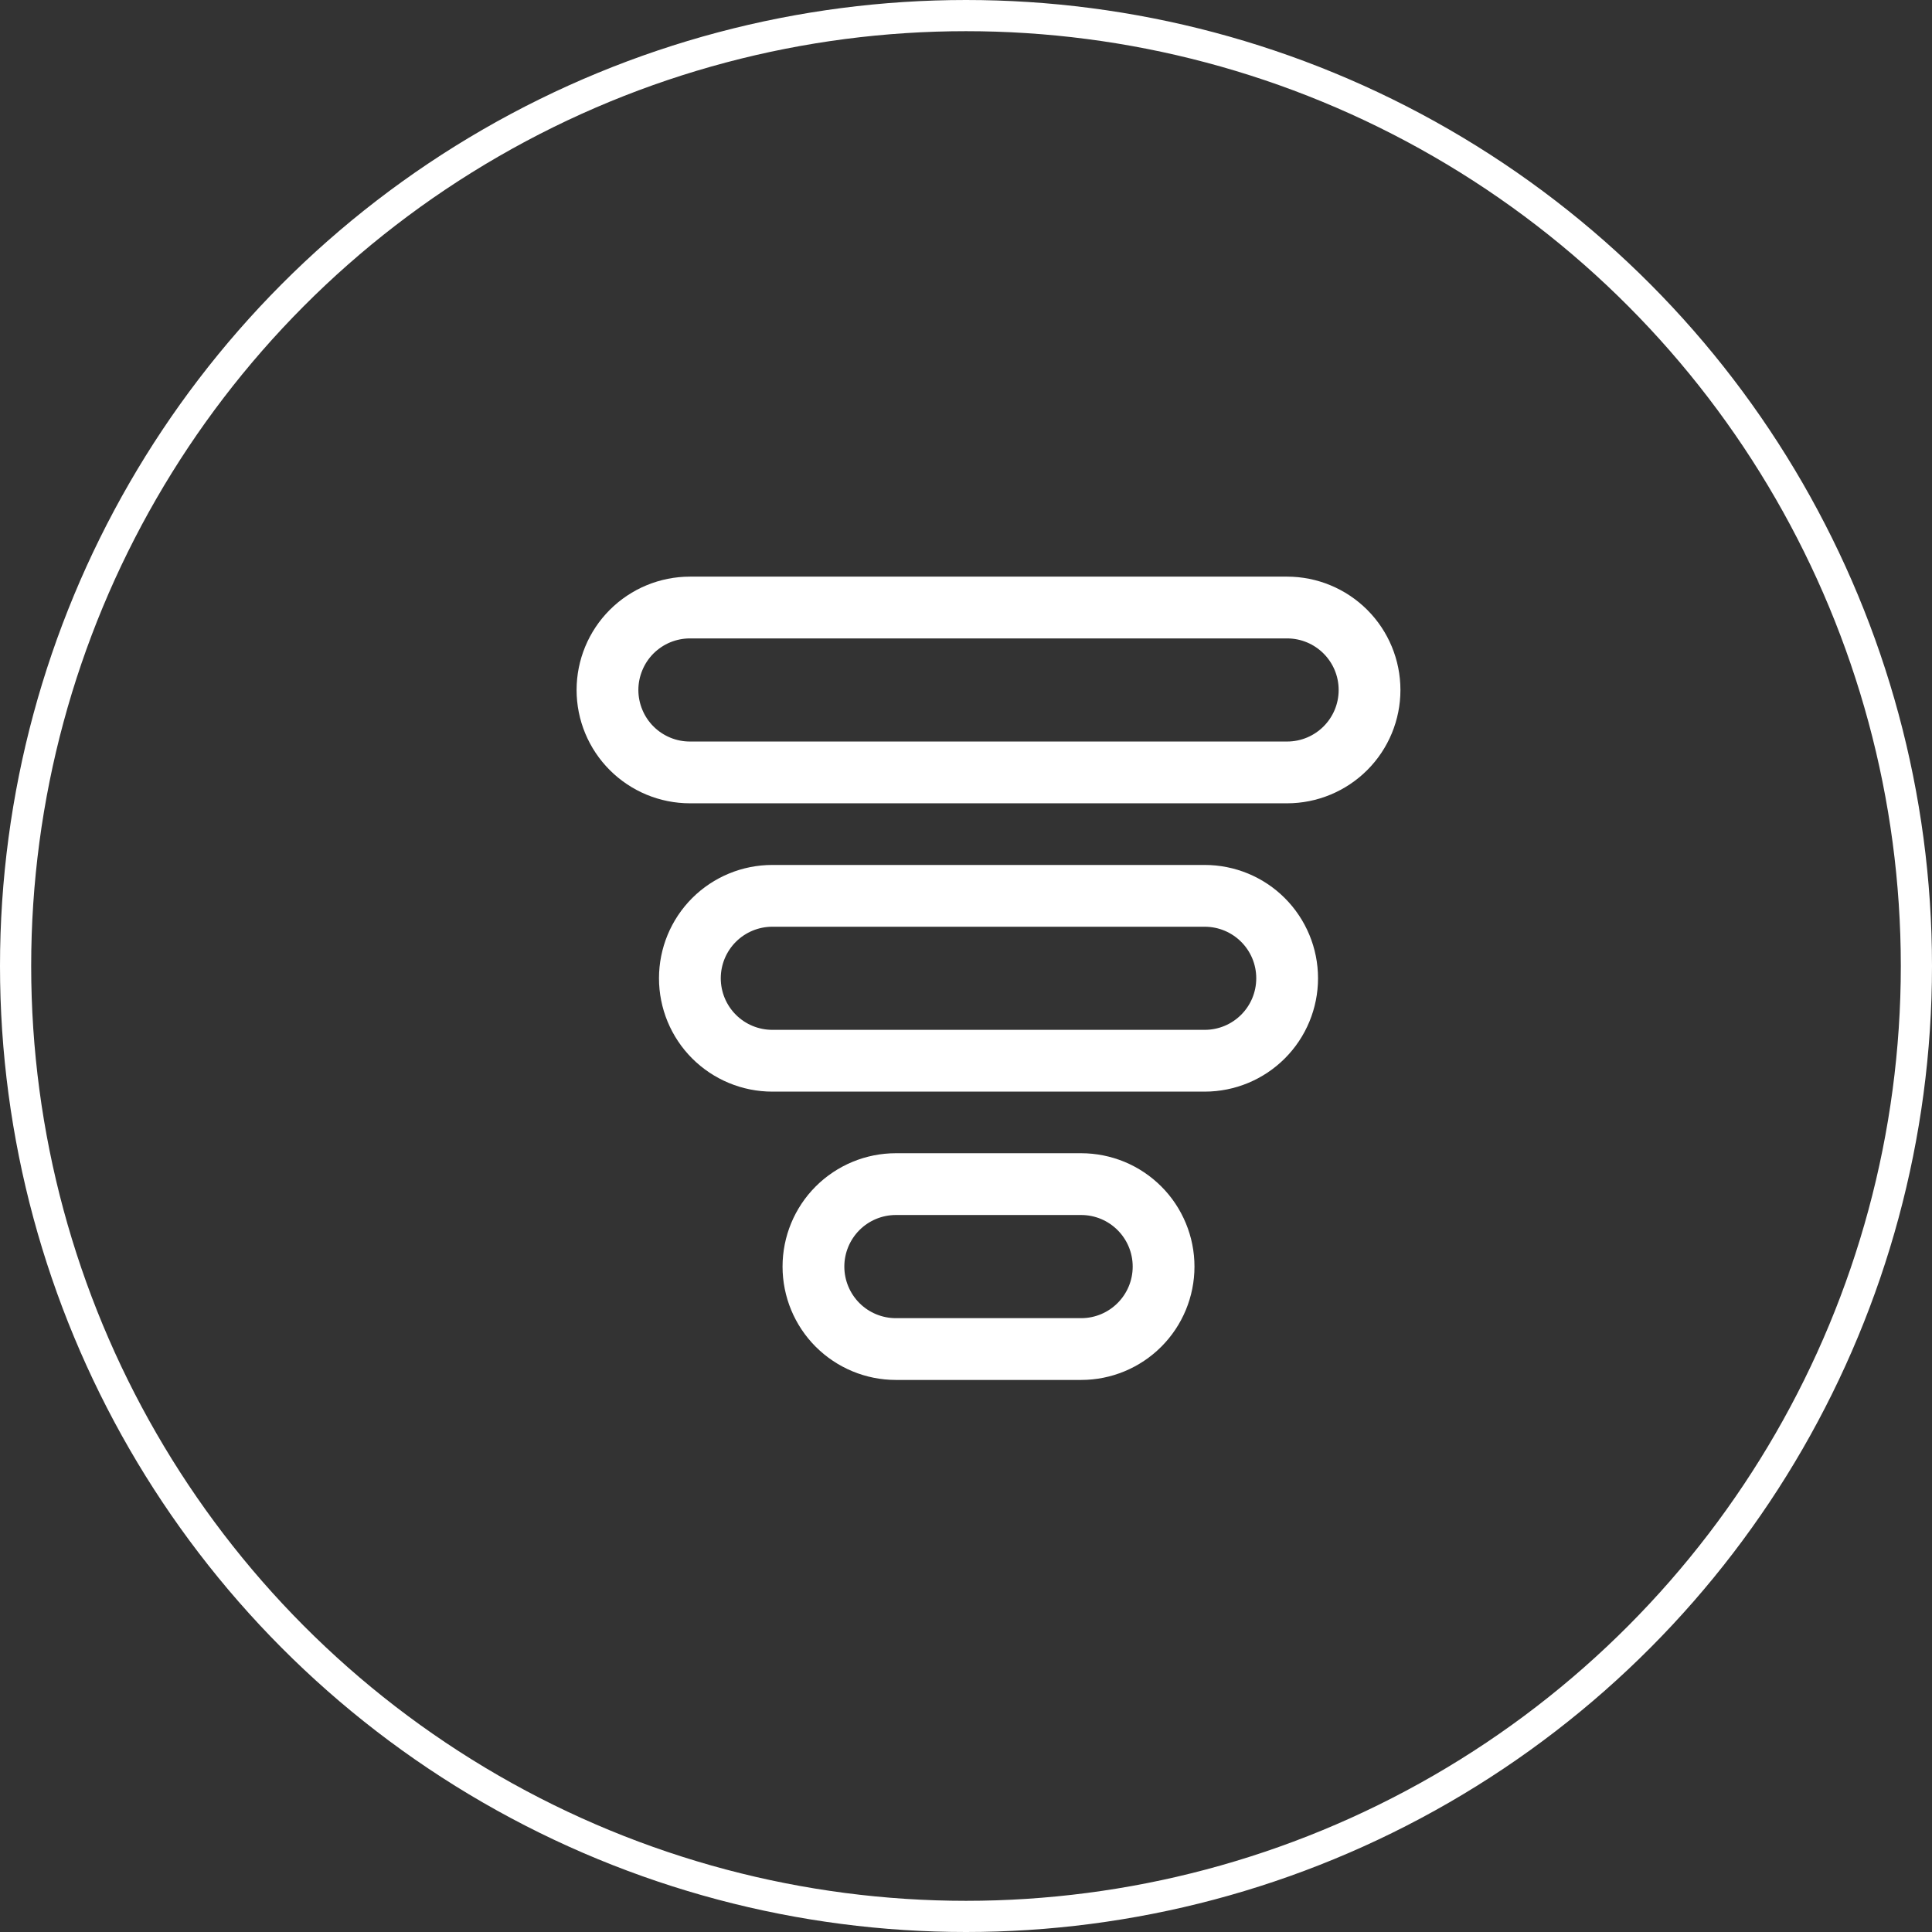 <?xml version="1.0" encoding="UTF-8"?> <svg xmlns="http://www.w3.org/2000/svg" width="43" height="43" viewBox="0 0 43 43" fill="none"><rect x="0" y="0" width="43" height="43" fill="#333333" stroke="none"/> <path d="M31.169 15.357C31.169 16.026 30.903 16.667 30.43 17.14C29.956 17.613 29.315 17.879 28.646 17.879H15.356C14.687 17.879 14.045 17.613 13.572 17.14C13.099 16.667 12.833 16.026 12.833 15.357C12.833 14.688 13.099 14.046 13.572 13.573C14.045 13.1 14.687 12.834 15.356 12.834H28.646C29.315 12.834 29.956 13.1 30.43 13.573C30.903 14.046 31.169 14.688 31.169 15.357ZM29.335 21.773C29.335 22.442 29.069 23.084 28.596 23.557C28.123 24.03 27.482 24.296 26.812 24.296H17.189C16.52 24.296 15.879 24.03 15.405 23.557C14.932 23.084 14.667 22.442 14.667 21.773C14.667 21.104 14.932 20.463 15.405 19.989C15.879 19.516 16.52 19.251 17.189 19.251H26.812C27.482 19.251 28.123 19.516 28.596 19.989C29.069 20.463 29.335 21.104 29.335 21.773ZM26.585 28.19C26.585 28.859 26.319 29.501 25.846 29.974C25.373 30.447 24.732 30.713 24.062 30.713H19.939C19.27 30.713 18.629 30.447 18.155 29.974C17.682 29.501 17.417 28.859 17.417 28.19C17.417 27.521 17.682 26.879 18.155 26.406C18.629 25.933 19.27 25.667 19.939 25.667H24.062C24.394 25.667 24.722 25.733 25.028 25.859C25.334 25.986 25.612 26.172 25.846 26.406C26.081 26.64 26.266 26.919 26.393 27.225C26.52 27.531 26.585 27.859 26.585 28.19ZM29.794 15.357C29.794 14.722 29.28 14.209 28.646 14.209H15.356C15.205 14.209 15.056 14.239 14.917 14.296C14.777 14.354 14.651 14.439 14.544 14.545C14.438 14.652 14.353 14.778 14.296 14.918C14.238 15.057 14.208 15.206 14.208 15.357C14.208 15.507 14.238 15.657 14.296 15.796C14.353 15.935 14.438 16.062 14.544 16.168C14.651 16.275 14.777 16.359 14.917 16.417C15.056 16.475 15.205 16.504 15.356 16.504H28.646C29.28 16.504 29.794 15.991 29.794 15.357V15.357ZM27.96 21.773C27.96 21.139 27.447 20.626 26.812 20.626H17.189C16.885 20.626 16.593 20.747 16.378 20.962C16.163 21.177 16.042 21.469 16.042 21.773C16.042 22.078 16.163 22.37 16.378 22.585C16.593 22.8 16.885 22.921 17.189 22.921H26.812C27.447 22.921 27.96 22.408 27.96 21.773V21.773ZM25.21 28.19C25.21 27.557 24.697 27.042 24.062 27.042H19.939C19.635 27.042 19.343 27.163 19.128 27.378C18.913 27.594 18.792 27.886 18.792 28.19C18.792 28.494 18.913 28.786 19.128 29.002C19.343 29.217 19.635 29.338 19.939 29.338H24.062C24.696 29.338 25.21 28.824 25.21 28.19V28.19Z" fill="white"></path> <circle cx="21.5" cy="21.5" r="21.153" stroke="white" stroke-width="0.694"></circle> </svg> 